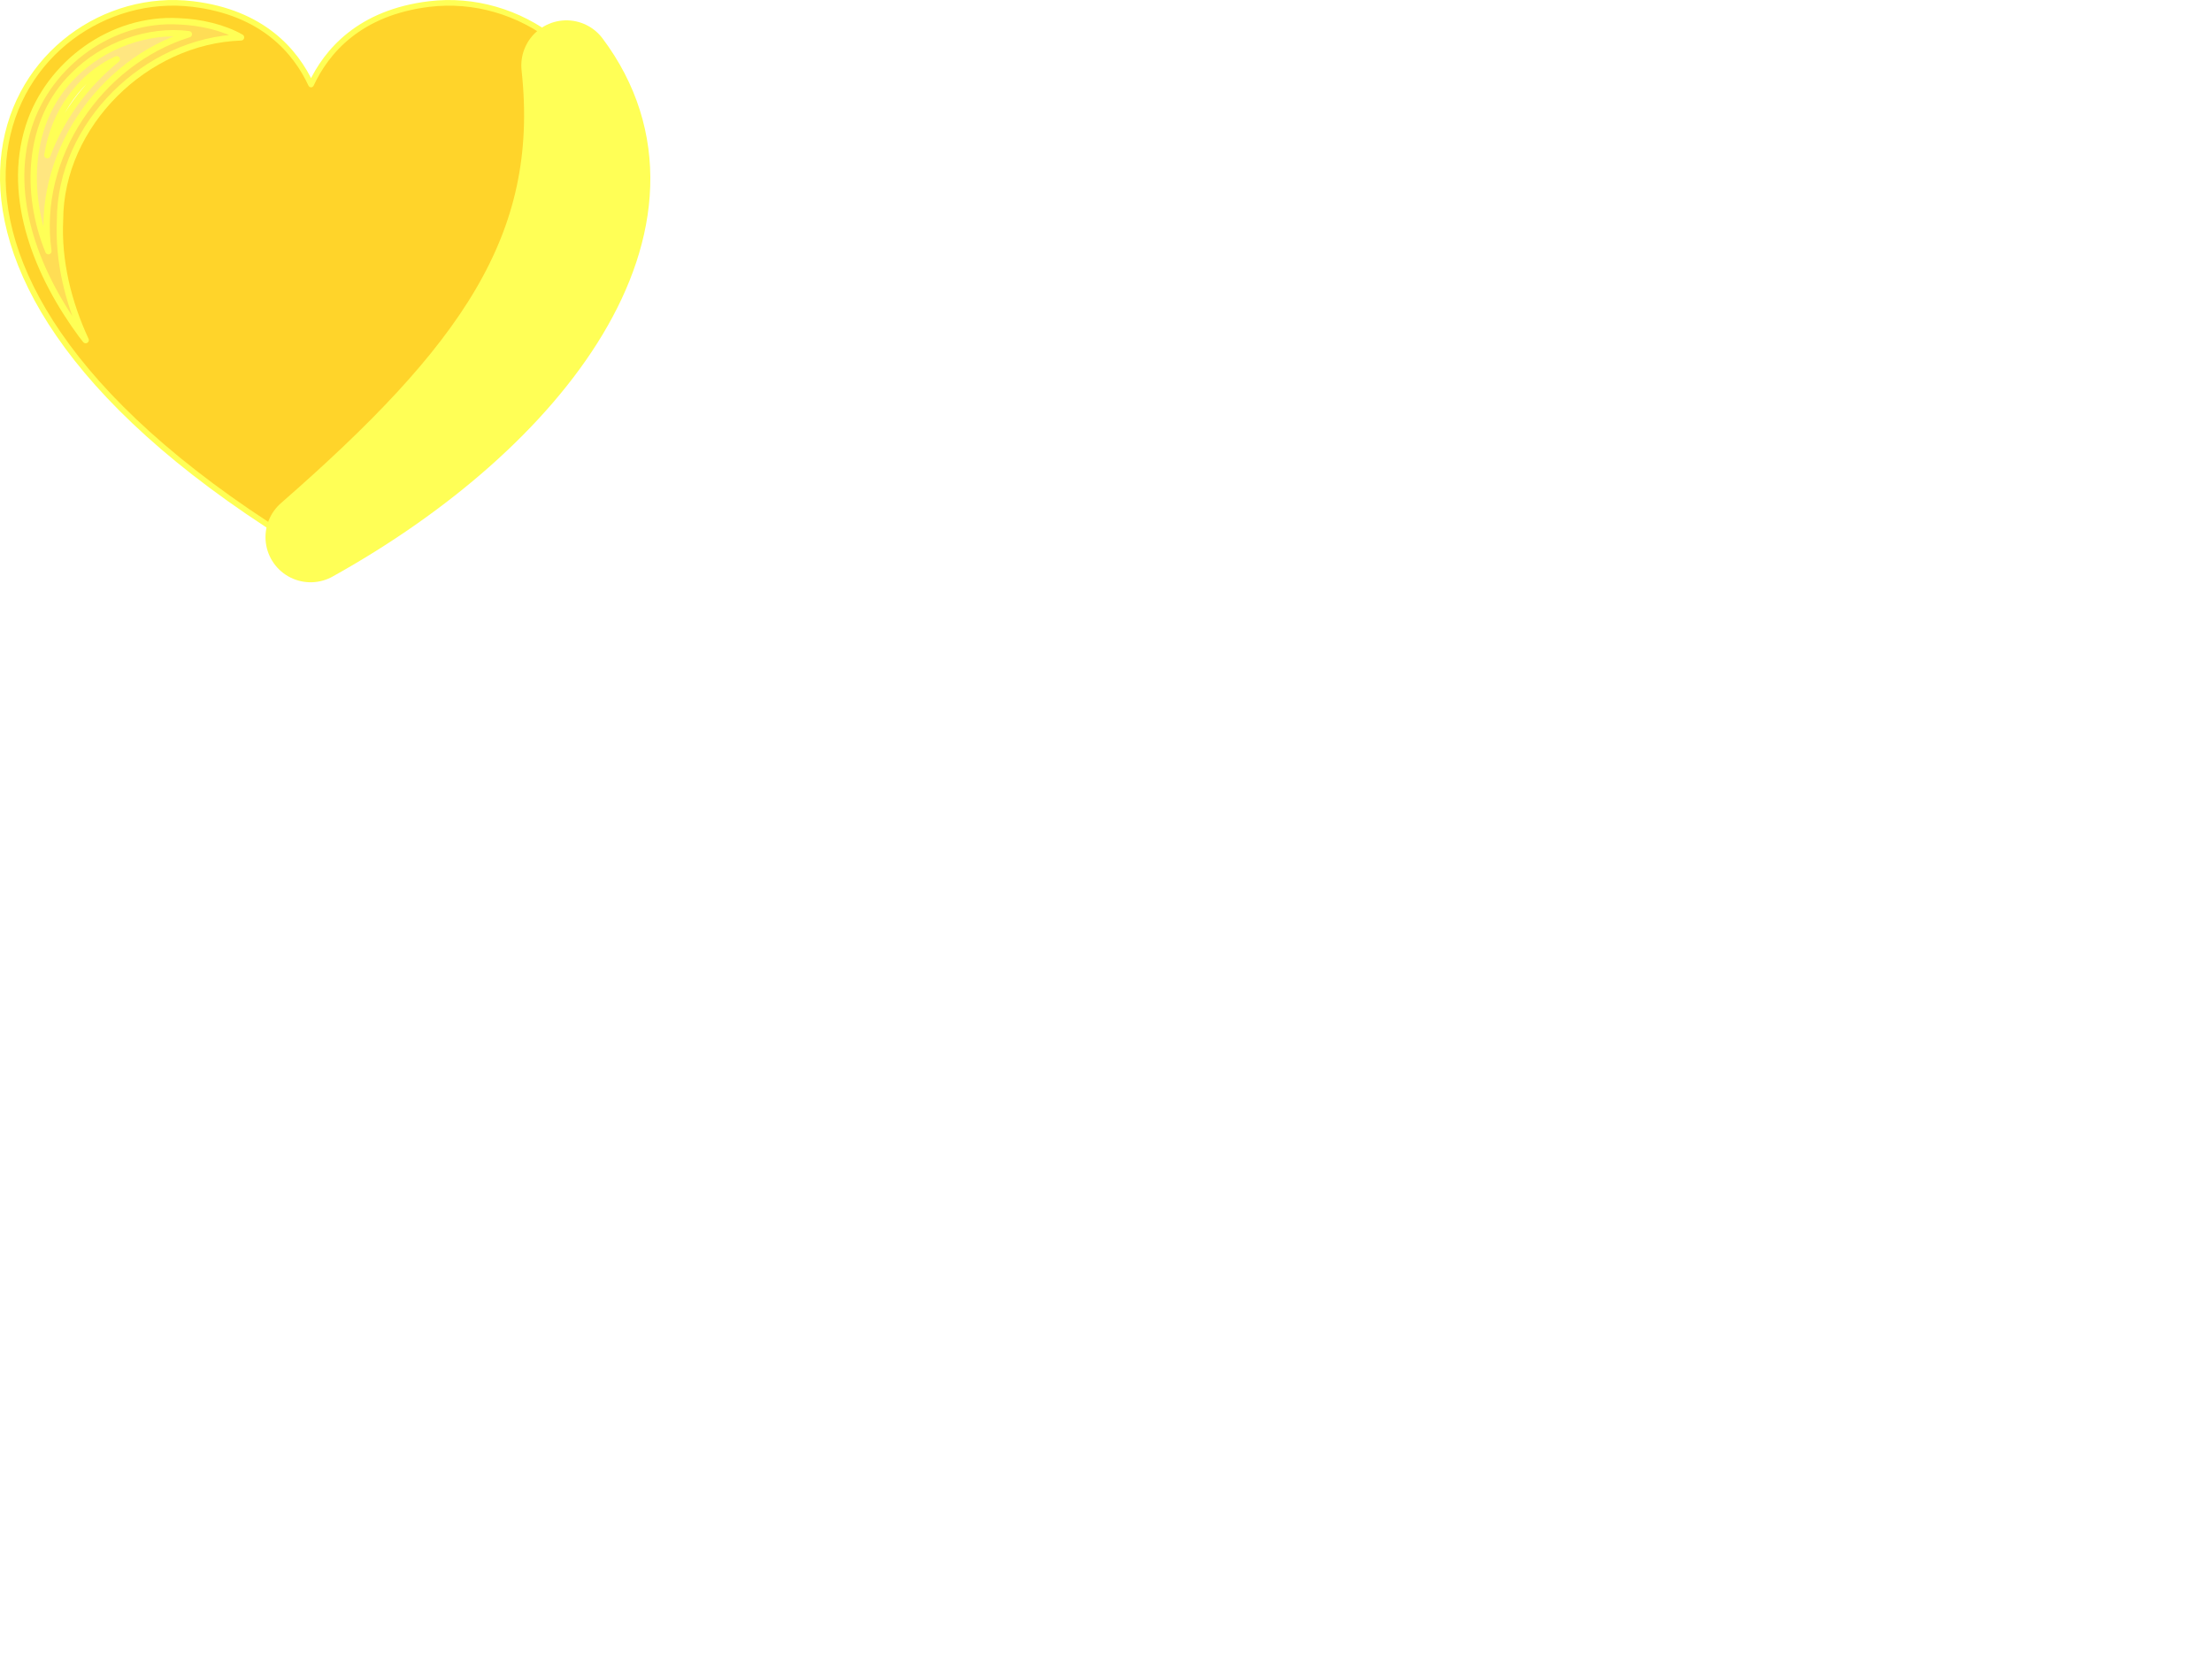<?xml version="1.0"?><svg width="640" height="480" xmlns="http://www.w3.org/2000/svg">
 <defs>
  <filter id="filter5301">
   <feGaussianBlur id="feGaussianBlur5303" stdDeviation="35.518"/>
  </filter>
  <filter id="filter5089">
   <feGaussianBlur id="feGaussianBlur5091" stdDeviation="2.03"/>
  </filter>
 </defs>
 <g>
  <title>Layer 1</title>
  <g id="layer1">
   <path fill="#ffd42a" fill-rule="evenodd" stroke="#ffff56" stroke-width="1.63" stroke-linejoin="round" stroke-miterlimit="4" id="path5187" d="m50.966,0.823c-50.087,-0.901 -96.436,77.429 38.6,158.64c0.148,-0.266 0.718,-0.266 0.865,0c139.392,-83.831 85.513,-164.58 33.753,-158.294c-20.178,2.45 -29.7,13.649 -34.185,23.281c-4.486,-9.632 -14.008,-20.831 -34.186,-23.281c-1.618,-0.197 -3.231,-0.317 -4.847,-0.346z"/>
   <path fill="#ffdd55" fill-rule="evenodd" stroke="#ffff56" stroke-width="1.832" stroke-linejoin="round" stroke-miterlimit="4" filter="url(#filter5089)" id="path5195" d="m23.648,96.957c-12.507,-16.926 -21.97,-39.36 -15.344,-60.318c5.778,-18.278 24.181,-31.624 43.501,-30.465c6.122,0.215 12.99,1.794 17.929,4.642c-27.499,0.928 -52.301,25.129 -52.368,52.896c-0.565,11.963 2.42,23.891 7.422,34.69c-0.38,-0.482 -0.759,-0.964 -1.14,-1.445z"/>
   <path fill="#ffe680" fill-rule="evenodd" stroke="#ffff56" stroke-width="1.832" stroke-linejoin="round" stroke-miterlimit="4" filter="url(#filter5089)" id="path5197" d="m13.947,72.524c-6.739,-16.498 -6.093,-37.592 7.366,-50.756c8.533,-8.646 21.629,-13.409 33.328,-11.869c-25.835,8.073 -44.561,35.529 -40.638,62.764l-0.056,-0.139z"/>
   <path fill="#fff6d5" fill-rule="evenodd" stroke="#ffff56" stroke-width="1.832" stroke-linejoin="round" stroke-miterlimit="4" filter="url(#filter5089)" id="path5201" d="m13.808,44.367c1.855,-11.539 9.214,-22.398 19.986,-27.213c-8.997,7.294 -16.07,16.916 -20.097,27.741l0.111,-0.528z"/>
   <path fill="#ffe680" fill-rule="evenodd" stroke="#ffff56" stroke-width="26.11" stroke-linejoin="round" stroke-miterlimit="4" filter="url(#filter5301)" id="path5278" d="m163.885,18.94c5.962,54.418 -21.322,90.43 -74.016,136.475c64.296,-35.757 106.53,-93.105 74.016,-136.475z"/>
   <path fill="#ffe680" fill-rule="evenodd" stroke="#ffff56" stroke-width="26.11" stroke-linejoin="round" stroke-miterlimit="4" filter="url(#filter5301)" d="m168.601,35.916c-0.458,20.622 -6.084,38.973 -16.32,56.403c-6.346,10.806 -14.433,21.273 -24.105,31.842c13.304,-11.449 24.173,-23.751 31.615,-36.16c10.75,-17.925 14.526,-35.621 8.809,-52.084z" id="path5307"/>
   <path fill="#ffeeaa" fill-rule="evenodd" stroke="#ffff56" stroke-width="26.11" stroke-linejoin="round" stroke-miterlimit="4" filter="url(#filter5301)" id="path5309" d="m169.444,45.399c-1.747,17.104 -7.175,32.741 -15.928,47.646c-2.105,3.584 -4.395,7.126 -6.867,10.645c4.603,-5.419 8.609,-10.918 11.913,-16.427c8.643,-14.411 12.7,-28.483 10.881,-41.864z"/>
  </g>
 </g>
</svg>